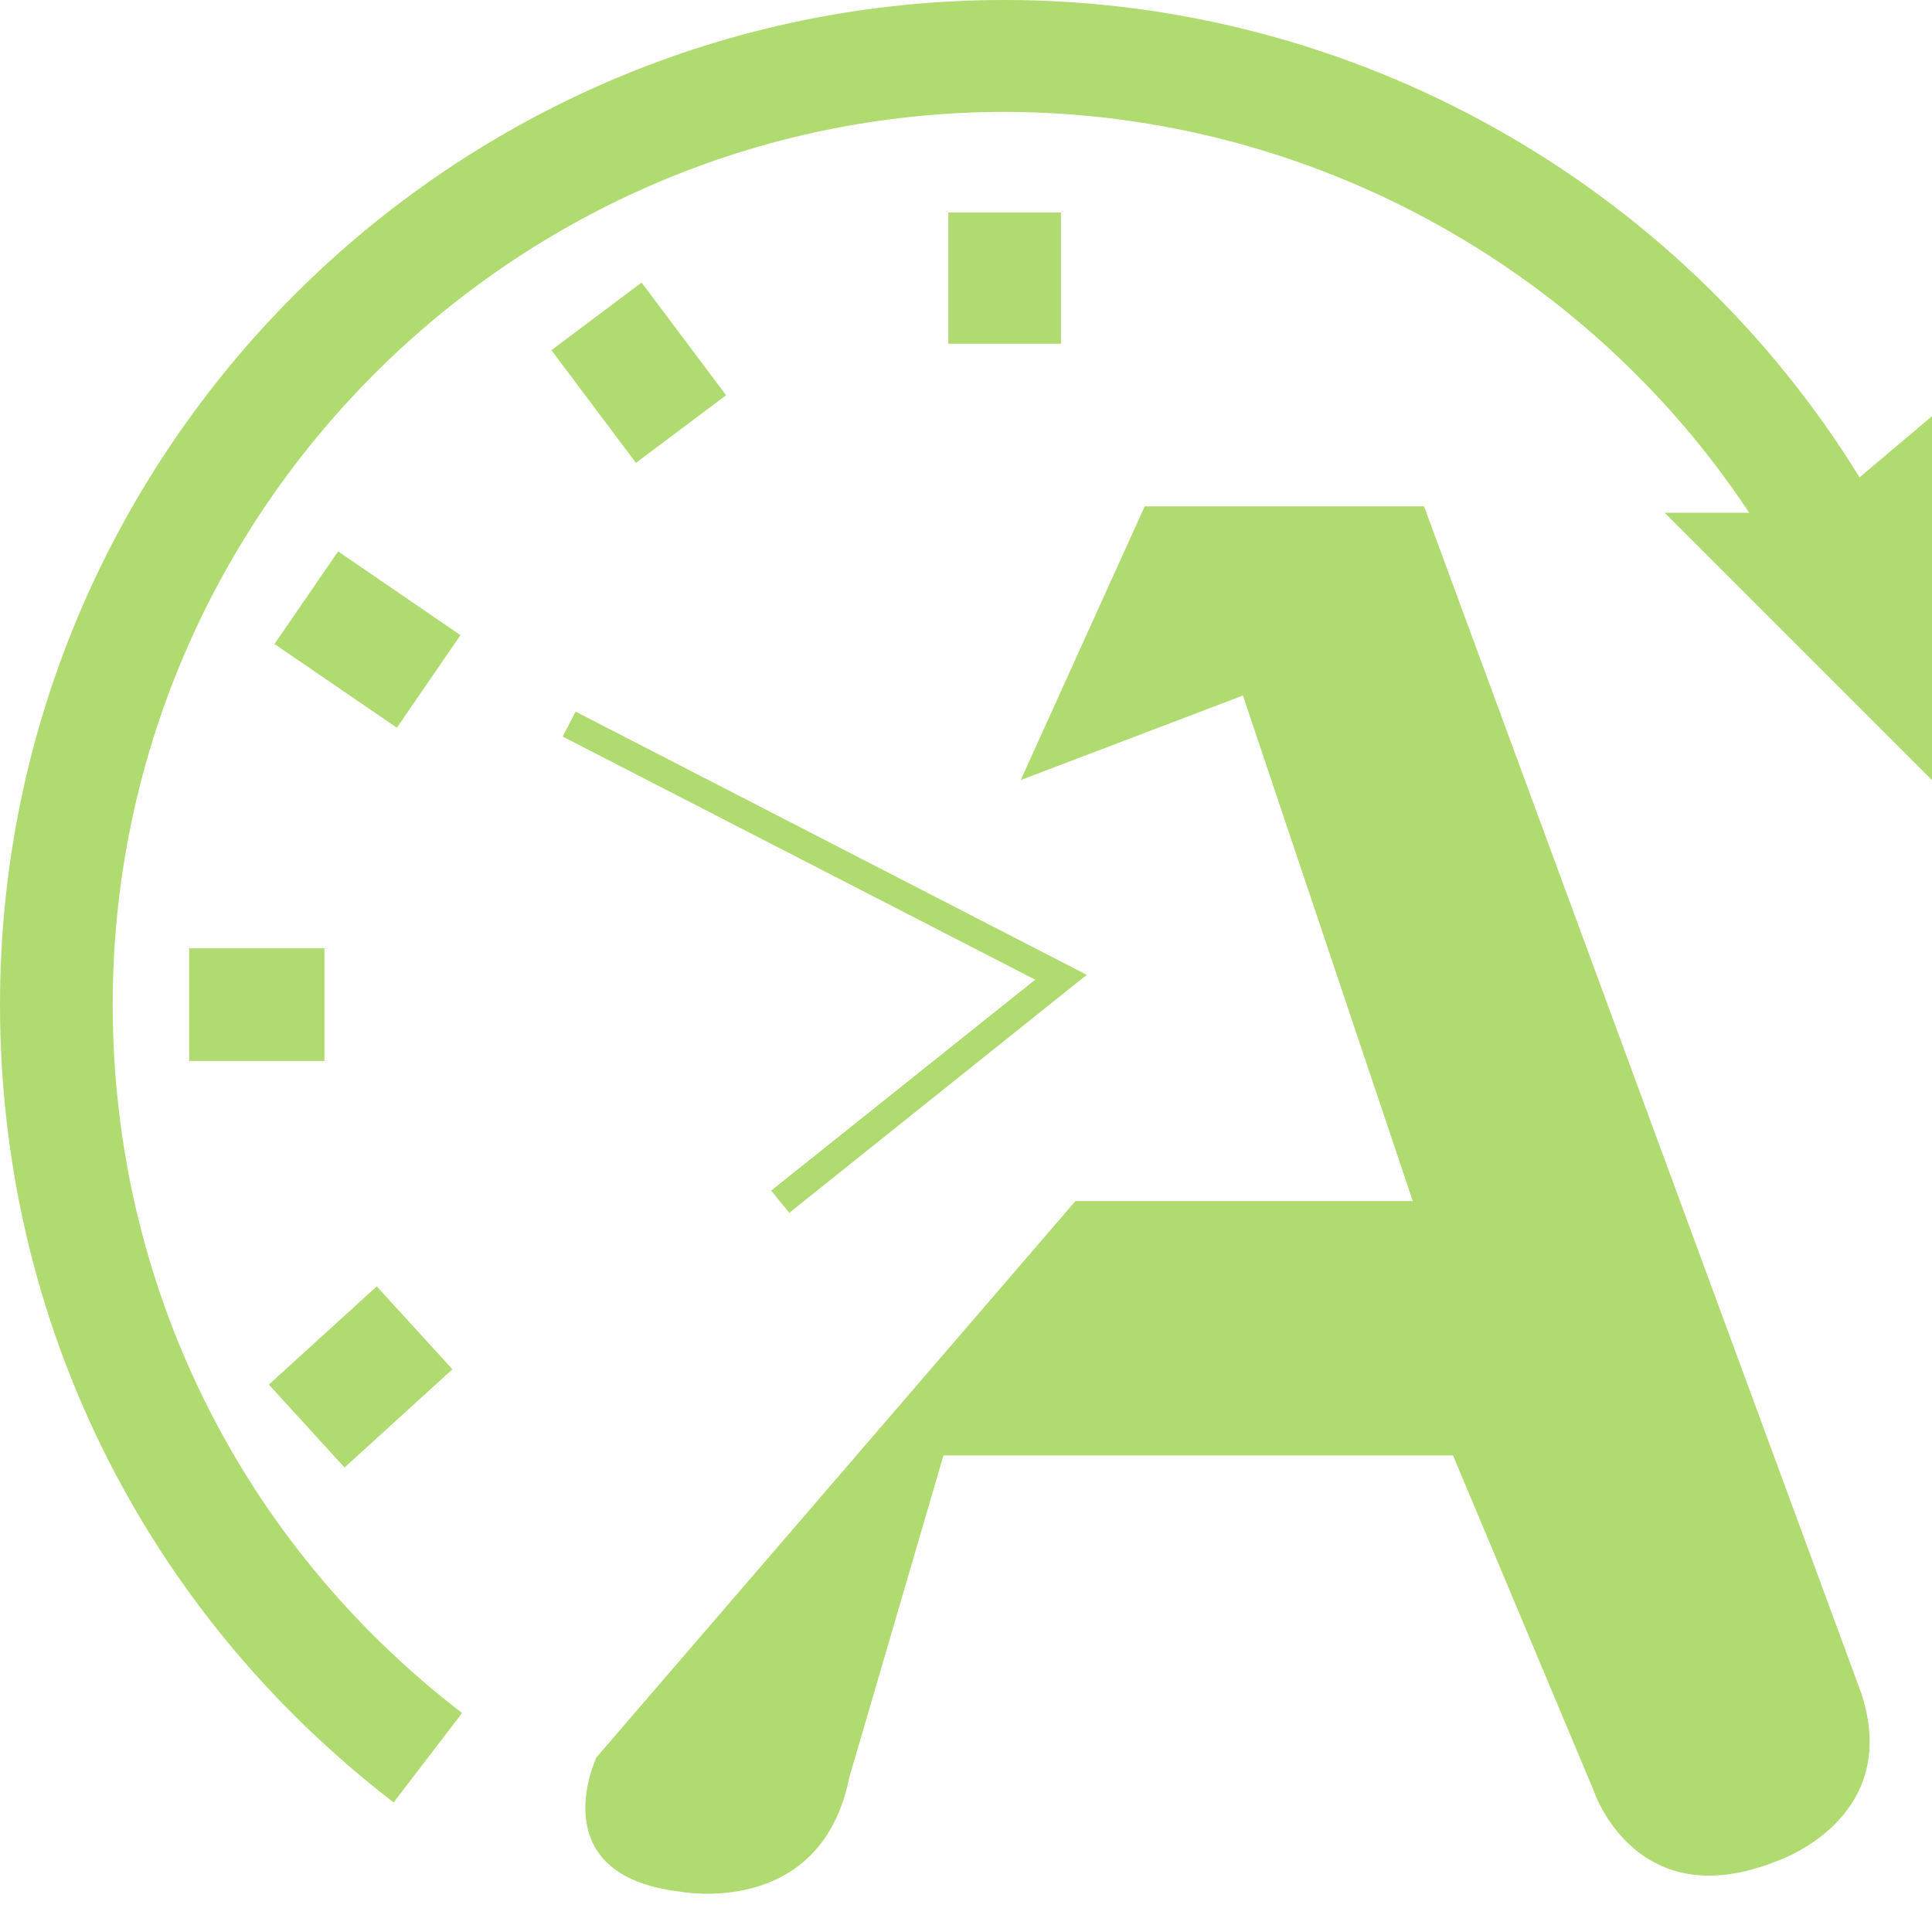 <?xml version="1.0" encoding="UTF-8"?> <svg xmlns="http://www.w3.org/2000/svg" id="Layer_1" version="1.1" viewBox="0 0 24 24"><defs><style> .st0 { fill: #b0db70; } </style></defs><path class="st0" d="M24,5.17v4.52l-3.32-3.32h1.05c-2.04-3.08-5.52-4.98-9.26-4.98C6.37,1.4,1.4,6.37,1.4,12.48c0,3.47,1.58,6.68,4.34,8.8l-.85,1.11C1.78,20,0,16.39,0,12.48,0,5.6,5.6,0,12.48,0,16.81,0,20.84,2.26,23.1,5.93l.9-.76ZM13.18,2.64h-1.4v1.63h1.4v-1.63ZM9.02,4.91l-1.05-1.4-1.12.84,1.05,1.4,1.12-.84ZM5.72,7.89l-1.52-1.04-.79,1.15,1.52,1.04.79-1.15ZM4.03,11.78h-1.68v1.4h1.68s0-1.4,0-1.4ZM5.62,17.01l-.94-1.03-1.34,1.22.94,1.03,1.34-1.22Z"></path><path class="st0" d="M9.8,15.06l-.22-.27,3.28-2.62-5.87-3.02.16-.31,6.35,3.27-3.7,2.96Z"></path><path class="st0" d="M17.69,6.29l5.43,14.74c.52,1.57-1.05,2.09-1.05,2.09-1.75.7-2.27-.87-2.27-.87l-1.75-4.17h-6.33l-1.17,4c-.35,1.75-2.09,1.42-2.09,1.42-1.75-.2-1.05-1.67-1.05-1.67l5.95-6.91h4.19l-2.11-6.28-2.76,1.05,1.54-3.4h3.47Z"></path></svg> 